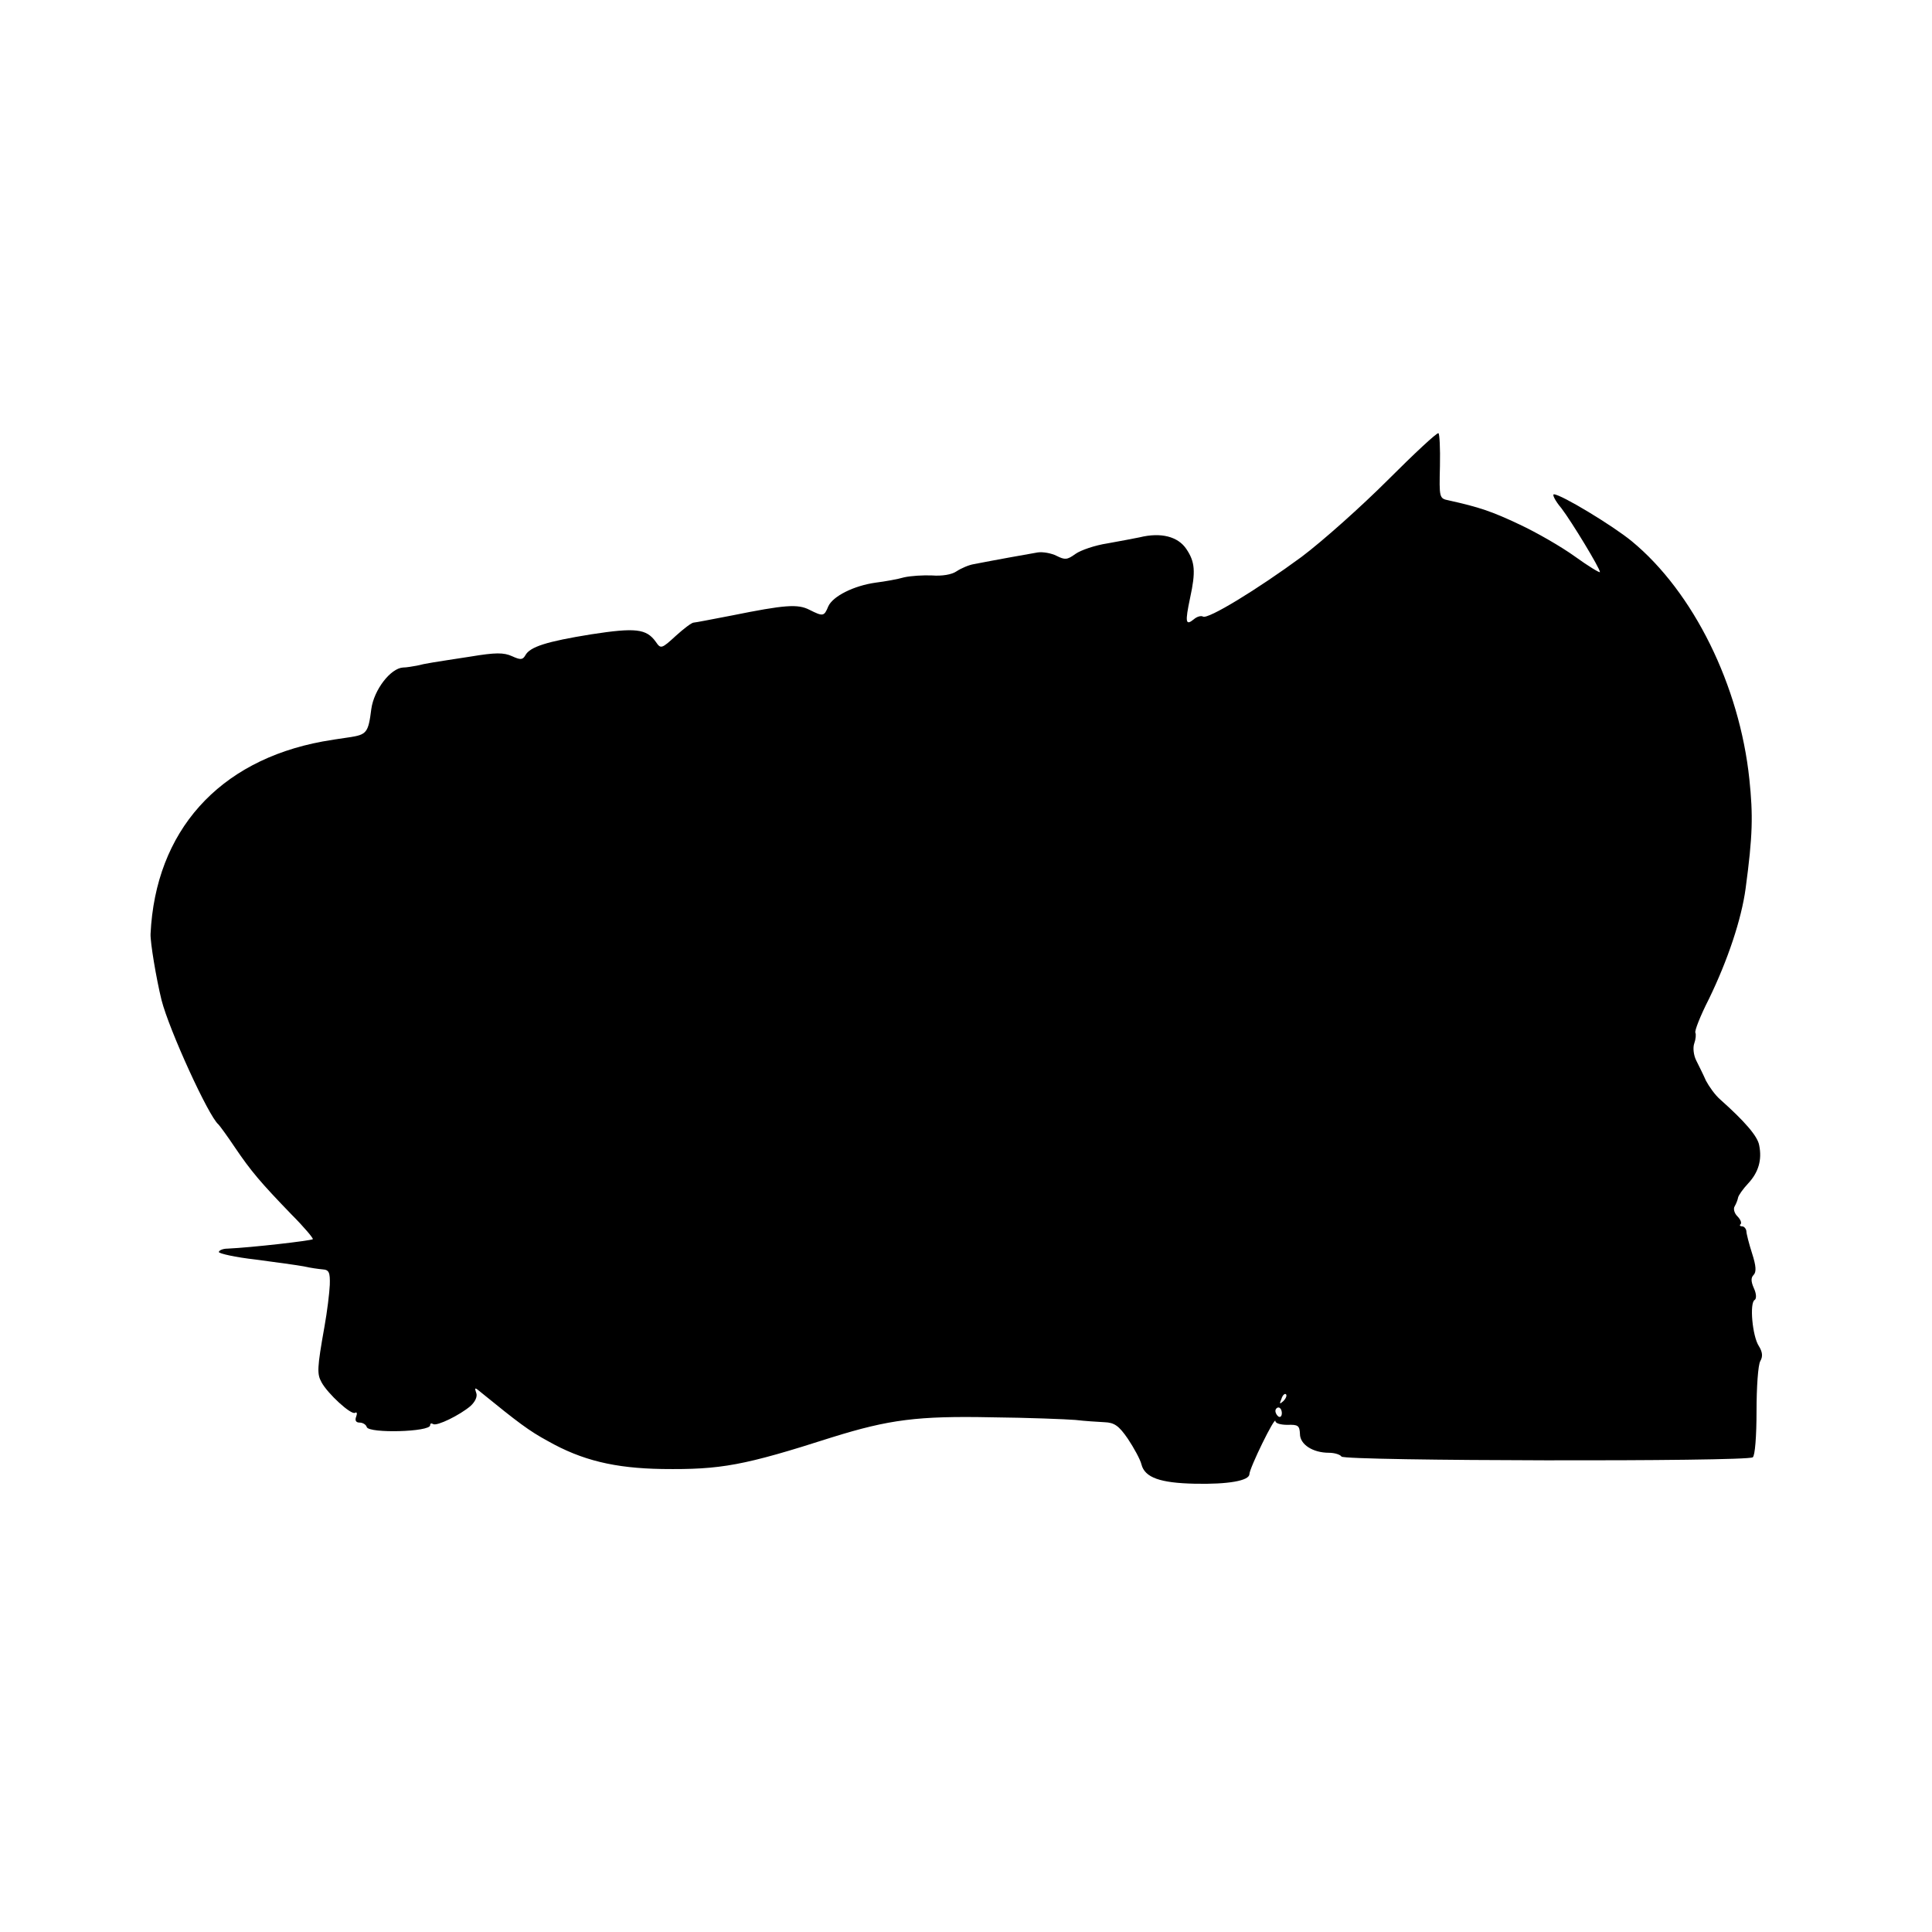<?xml version="1.0" standalone="no"?>
<!DOCTYPE svg PUBLIC "-//W3C//DTD SVG 20010904//EN"
 "http://www.w3.org/TR/2001/REC-SVG-20010904/DTD/svg10.dtd">
<svg version="1.0" xmlns="http://www.w3.org/2000/svg"
 width="512pt" height="512pt" viewBox="0 0 512 512"
 preserveAspectRatio="xMidYMid meet">
<g transform="translate(0,512) scale(0.1,-0.1)"
fill="#000000" stroke="none">
<path d="M3678 3848 c-70 -70 -173 -162 -229 -204 -117 -86 -248 -166 -261
-158 -5 3 -16 0 -24 -7 -22 -18 -24 -9 -10 57 15 69 13 95 -10 129 -22 33 -67
45 -124 31 -14 -3 -52 -10 -85 -16 -33 -5 -71 -18 -85 -28 -22 -16 -28 -16
-50 -5 -14 7 -36 11 -50 9 -24 -4 -118 -21 -169 -31 -13 -2 -34 -11 -46 -19
-13 -9 -39 -13 -65 -11 -23 1 -56 -1 -74 -5 -17 -5 -51 -11 -75 -14 -58 -8
-114 -36 -126 -63 -11 -27 -14 -27 -50 -9 -31 16 -66 13 -205 -15 -52 -10 -98
-19 -102 -19 -5 0 -26 -16 -47 -35 -38 -35 -40 -35 -53 -16 -25 35 -54 38
-171 20 -118 -19 -163 -33 -175 -56 -7 -12 -13 -12 -35 -2 -22 10 -44 10 -110
-1 -104 -16 -118 -18 -142 -24 -11 -2 -28 -5 -37 -5 -33 -2 -77 -59 -84 -110
-8 -63 -12 -68 -59 -75 -22 -3 -53 -8 -70 -11 -276 -51 -443 -238 -456 -510
-1 -22 15 -118 29 -175 20 -79 125 -309 151 -330 3 -3 23 -30 43 -60 44 -65
69 -94 150 -178 34 -34 59 -64 57 -66 -5 -4 -161 -22 -226 -25 -13 0 -23 -5
-23 -9 0 -4 44 -14 98 -20 53 -7 111 -15 127 -18 17 -4 39 -7 50 -8 17 -1 20
-8 19 -41 -1 -22 -7 -71 -14 -110 -20 -112 -20 -126 -8 -148 16 -30 79 -88 89
-81 5 3 6 -2 3 -10 -4 -10 -1 -16 9 -16 8 0 17 -5 19 -12 6 -17 168 -13 168 5
0 5 3 6 8 3 10 -6 71 24 99 48 12 11 19 25 15 35 -5 15 -4 15 14 0 96 -78 126
-101 176 -128 90 -51 177 -72 303 -74 156 -2 216 9 450 84 151 47 227 57 423
53 97 -1 197 -5 222 -7 25 -3 59 -5 77 -6 26 -1 38 -9 62 -44 16 -24 33 -55
36 -68 9 -35 50 -49 141 -51 89 -2 144 8 145 25 0 16 68 155 69 141 0 -6 14
-10 32 -10 28 1 32 -2 33 -24 0 -28 34 -50 77 -50 15 0 30 -5 33 -10 7 -12
1074 -14 1090 -2 6 4 10 57 10 122 0 63 4 123 10 133 7 12 6 24 -4 40 -17 26
-25 114 -11 122 5 3 5 16 -2 31 -8 18 -8 28 -1 35 8 8 7 24 -4 58 -8 25 -15
52 -15 59 -1 6 -6 12 -11 12 -6 0 -8 3 -4 6 3 4 -1 13 -9 21 -8 8 -11 20 -7
26 4 7 8 17 9 23 1 6 13 23 27 38 27 29 37 62 29 101 -4 24 -39 64 -103 121
-14 12 -30 35 -38 50 -7 16 -19 40 -26 54 -7 14 -9 34 -5 45 4 11 5 24 3 28
-3 4 13 45 36 90 50 103 86 211 97 292 19 141 20 194 10 290 -26 248 -148 496
-312 631 -50 41 -187 124 -206 124 -5 0 3 -17 20 -37 28 -37 102 -159 102
-169 0 -3 -30 15 -66 41 -36 26 -102 64 -147 85 -74 35 -107 46 -188 64 -25 5
-25 7 -23 91 1 47 -1 86 -4 87 -4 2 -64 -54 -134 -124z m-277 -2441 c-10 -9
-11 -8 -5 6 3 10 9 15 12 12 3 -3 0 -11 -7 -18z m-4 -32 c0 -8 -4 -12 -9 -9
-4 3 -8 9 -8 15 0 5 4 9 8 9 5 0 9 -7 9 -15z"/>
</g>
</svg>
